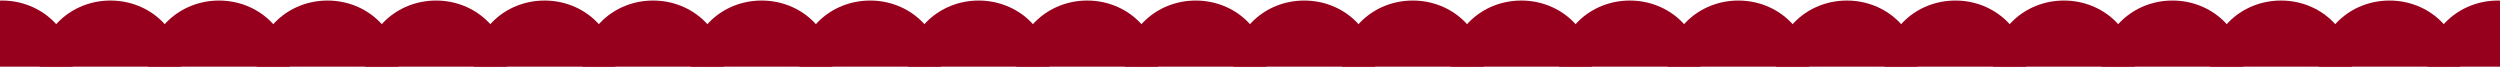 <?xml version="1.0" encoding="UTF-8"?> <svg xmlns="http://www.w3.org/2000/svg" width="1200" height="32" viewBox="0 0 1200 32" fill="none"><ellipse cx="0.938" cy="32" rx="33.999" ry="31.74" fill="#97001D"></ellipse><ellipse cx="53.03" cy="32" rx="33.999" ry="31.74" fill="#97001D"></ellipse><ellipse cx="105.122" cy="32" rx="33.999" ry="31.74" fill="#97001D"></ellipse><ellipse cx="157.215" cy="32" rx="33.999" ry="31.74" fill="#97001D"></ellipse><ellipse cx="209.307" cy="32" rx="33.999" ry="31.74" fill="#97001D"></ellipse><ellipse cx="261.4" cy="32" rx="33.999" ry="31.74" fill="#97001D"></ellipse><ellipse cx="313.492" cy="32" rx="33.999" ry="31.74" fill="#97001D"></ellipse><ellipse cx="365.585" cy="32" rx="33.999" ry="31.74" fill="#97001D"></ellipse><ellipse cx="417.677" cy="32" rx="33.999" ry="31.74" fill="#97001D"></ellipse><ellipse cx="469.769" cy="32" rx="33.999" ry="31.74" fill="#97001D"></ellipse><ellipse cx="521.861" cy="32" rx="33.999" ry="31.74" fill="#97001D"></ellipse><ellipse cx="573.954" cy="32" rx="33.999" ry="31.74" fill="#97001D"></ellipse><ellipse cx="626.046" cy="32" rx="33.999" ry="31.74" fill="#97001D"></ellipse><ellipse cx="678.139" cy="32" rx="33.999" ry="31.74" fill="#97001D"></ellipse><ellipse cx="730.231" cy="32" rx="33.999" ry="31.74" fill="#97001D"></ellipse><ellipse cx="782.324" cy="32" rx="33.999" ry="31.74" fill="#97001D"></ellipse><ellipse cx="834.416" cy="32" rx="33.999" ry="31.74" fill="#97001D"></ellipse><ellipse cx="886.508" cy="32" rx="33.999" ry="31.74" fill="#97001D"></ellipse><ellipse cx="938.6" cy="32" rx="33.999" ry="31.74" fill="#97001D"></ellipse><ellipse cx="990.692" cy="32" rx="33.999" ry="31.74" fill="#97001D"></ellipse><ellipse cx="1042.79" cy="32" rx="33.999" ry="31.74" fill="#97001D"></ellipse><ellipse cx="1094.88" cy="32" rx="33.999" ry="31.74" fill="#97001D"></ellipse><ellipse cx="1146.97" cy="32" rx="33.999" ry="31.74" fill="#97001D"></ellipse><ellipse cx="1199.06" cy="32" rx="33.999" ry="31.74" fill="#97001D"></ellipse></svg> 